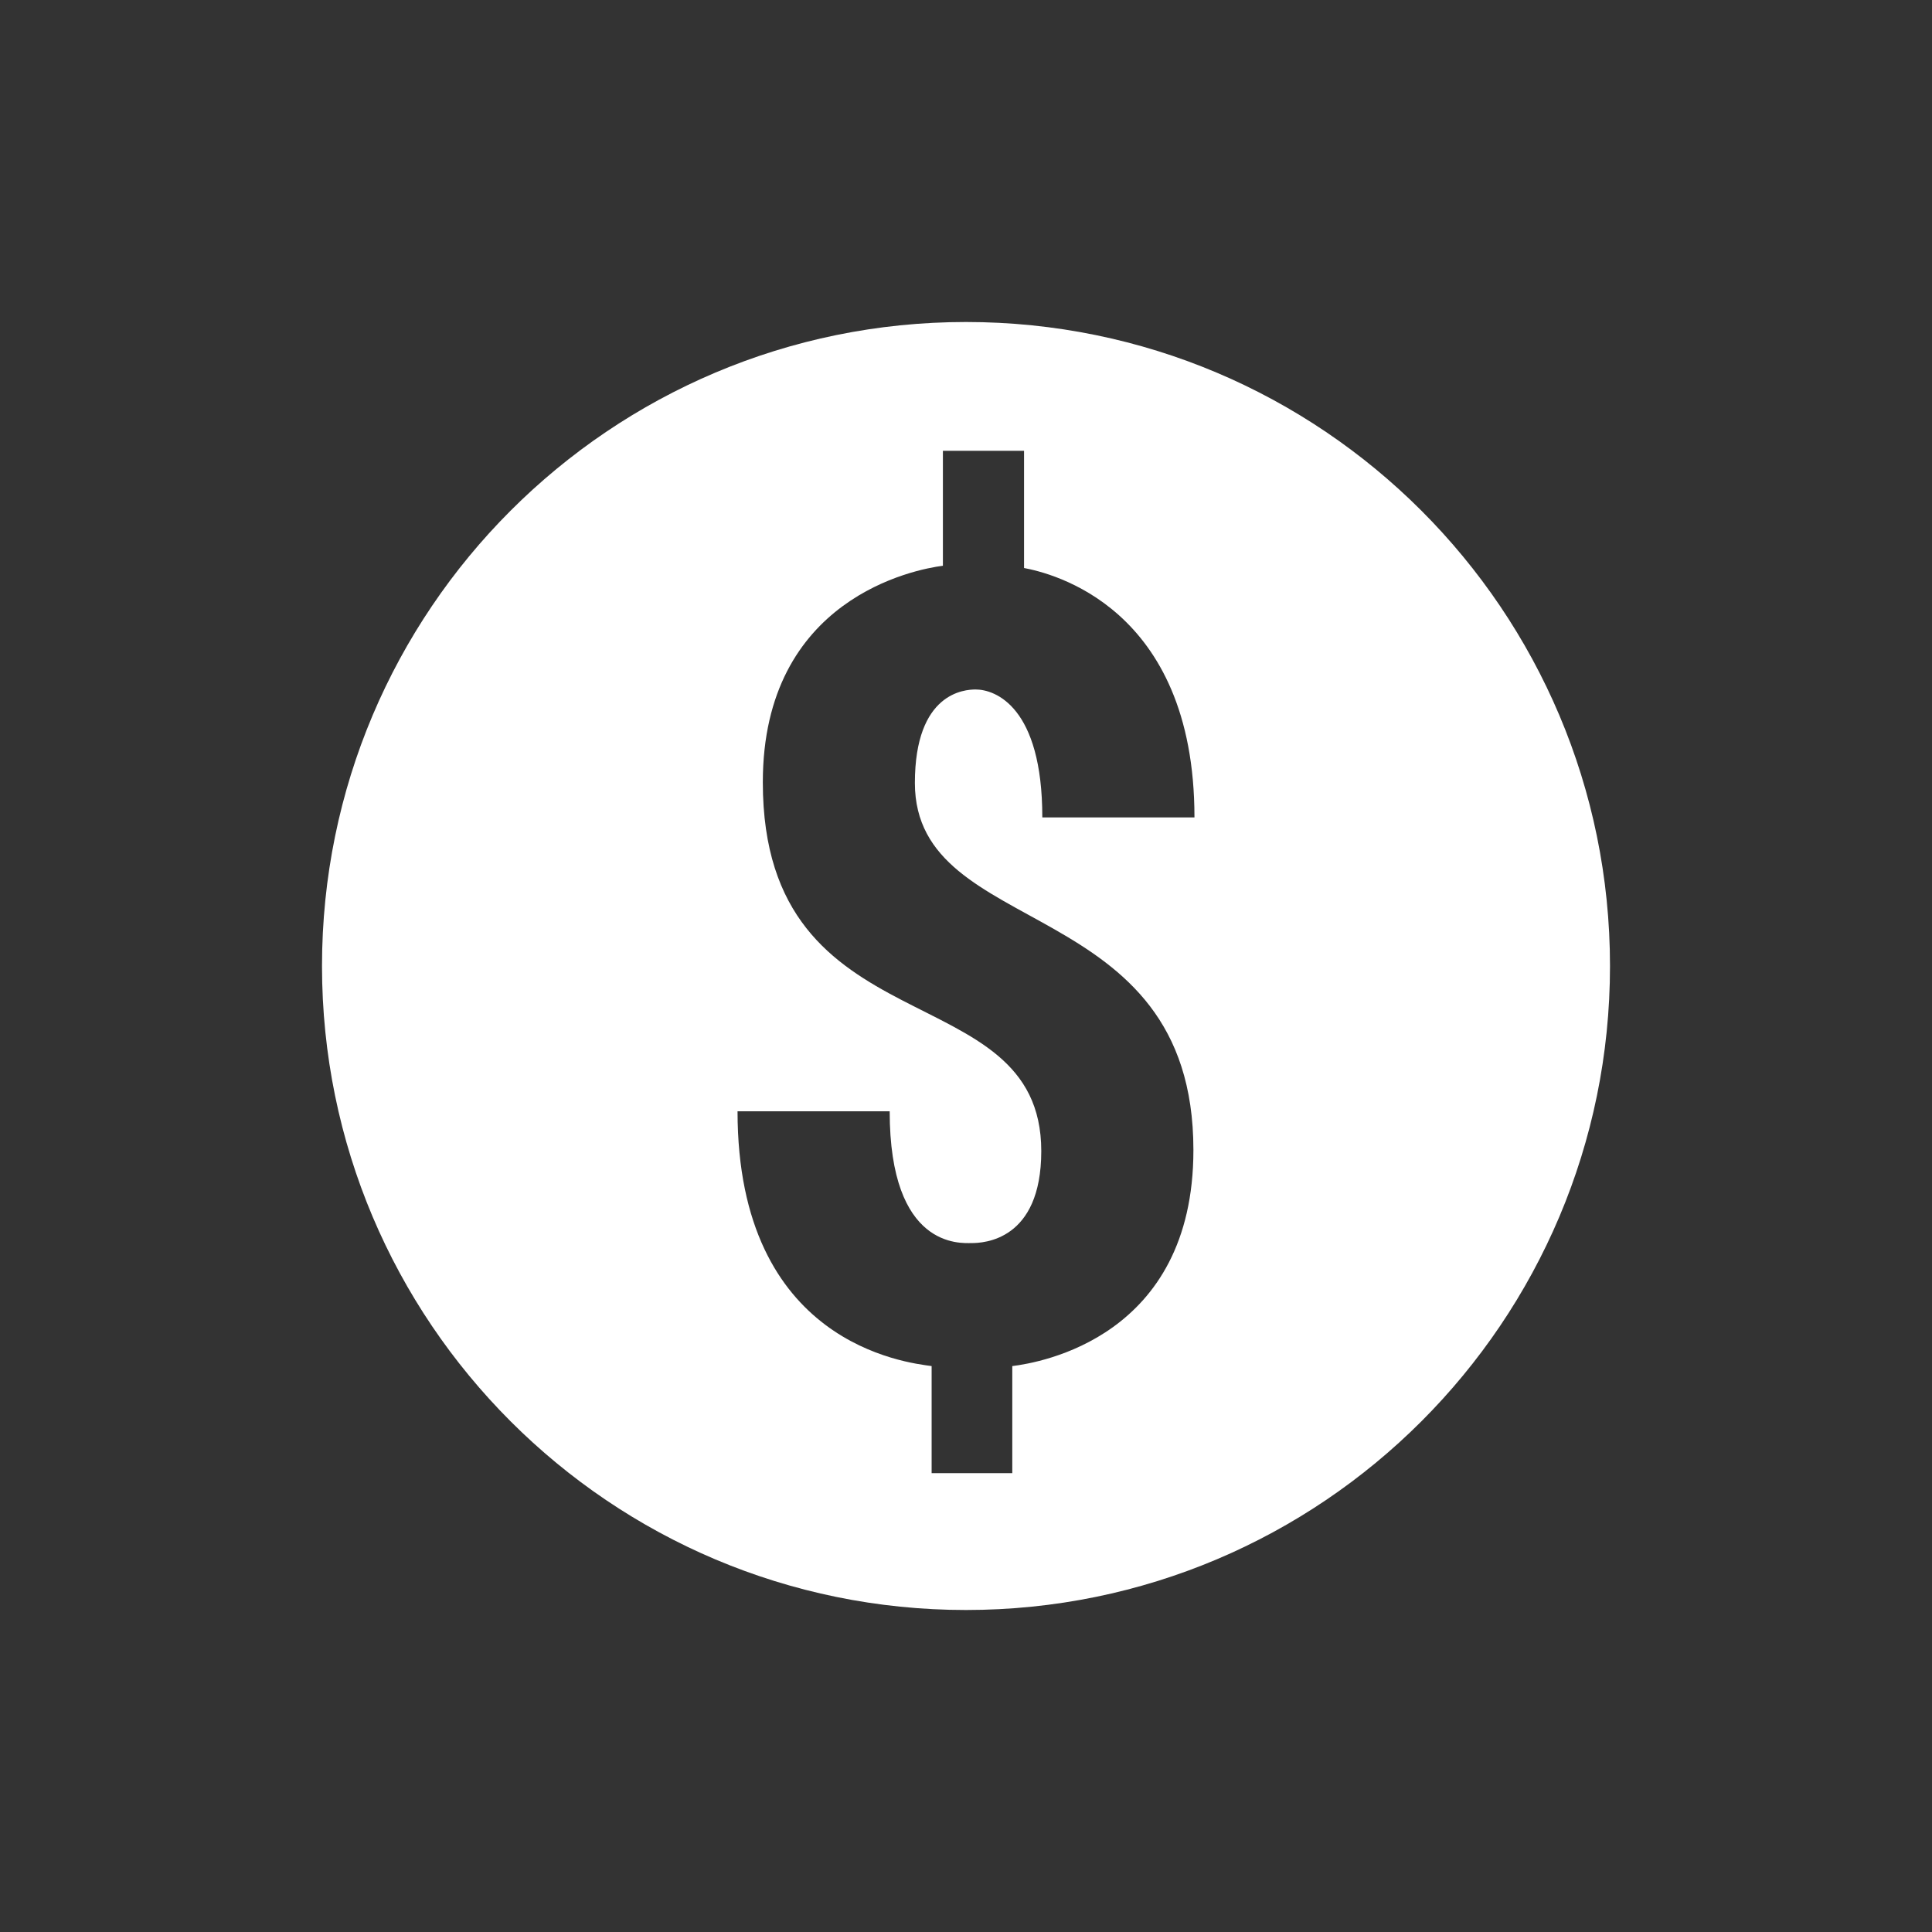 <?xml version="1.0" encoding="utf-8"?>
<svg xmlns="http://www.w3.org/2000/svg" viewBox="0 0 24 24" fill="#ffffff"><rect x="0" y="0" width="24" height="24" fill="#333333" stroke="none"/><path d="M12,4c-4.418,0-8,3.582-8,8s3.582,8,8,8s8-3.582,8-8S16.418,4,12,4z M14.825,14.286c0,2.328-1.912,2.642-2.25,2.684v1.33 h-1.002v-1.33c-0.312-0.043-2.411-0.273-2.411-3.165h1.89c0,1.708,0.881,1.637,1.015,1.637c0.147,0,0.868-0.027,0.868-1.143 c0-2.229-3.459-1.24-3.459-4.581c0-2.29,1.898-2.647,2.237-2.69V5.6h1.008v1.456c0.321,0.061,2.117,0.471,2.117,3.098h-1.89 c0-1.373-0.583-1.589-0.828-1.589c-0.134,0-0.755,0.035-0.755,1.162C11.366,11.694,14.825,11.081,14.825,14.286z" fill="#ffffff"/></svg>
